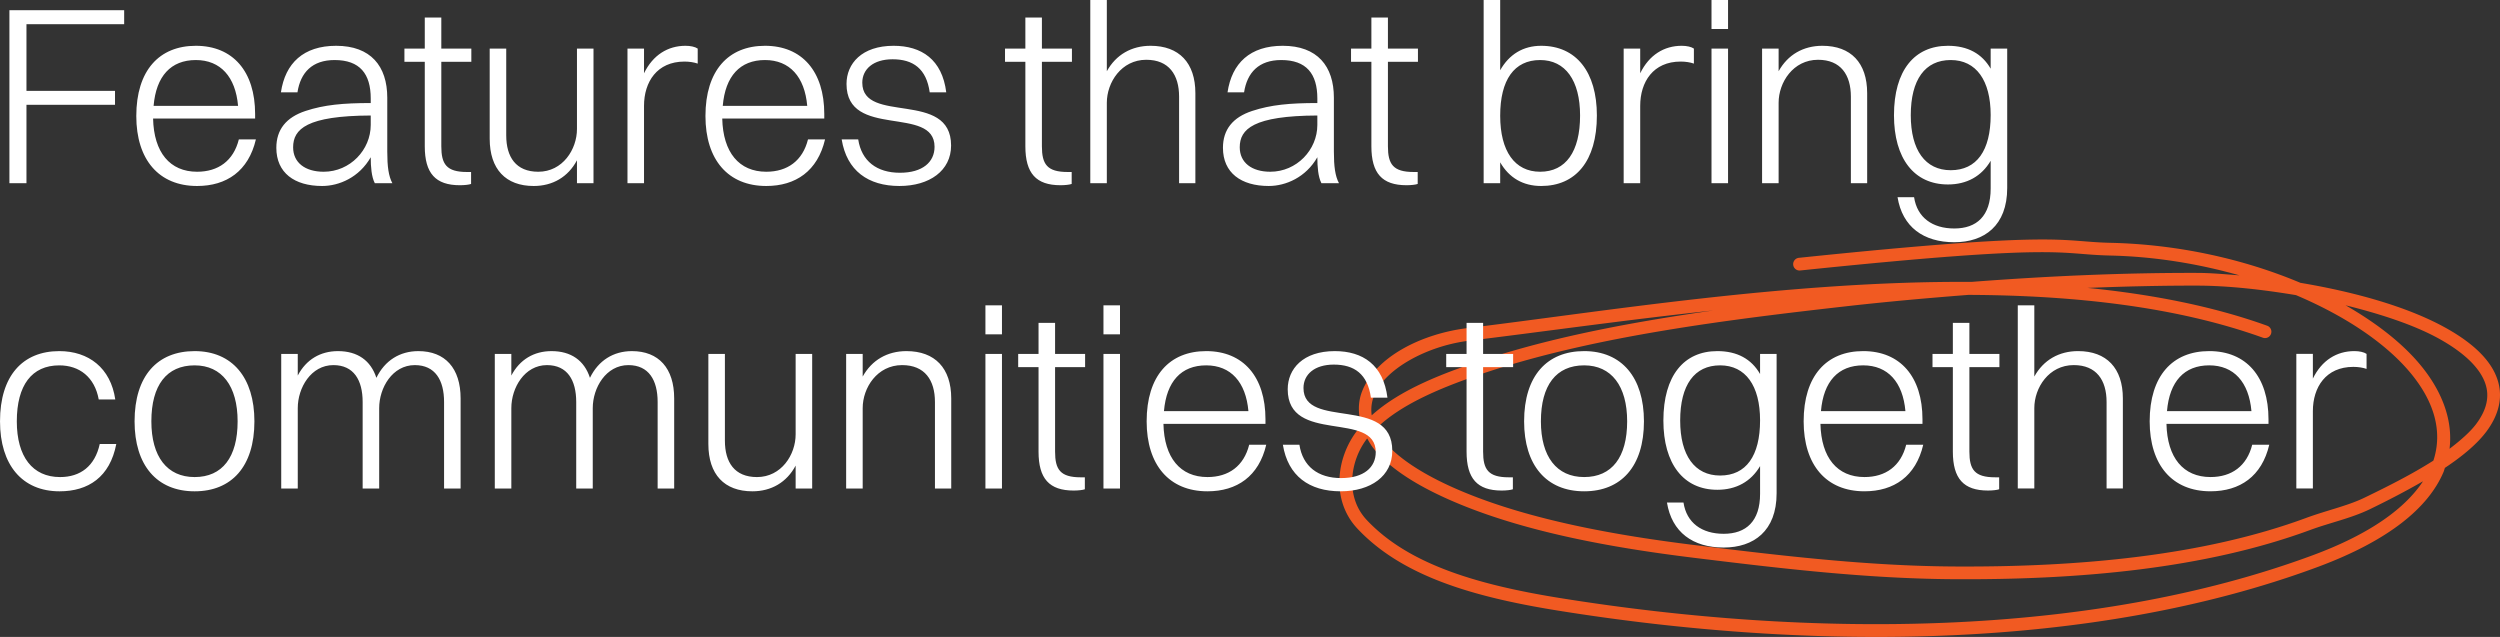 <svg version="1.1" viewBox="0 0 589.53 150.2" xmlns="http://www.w3.org/2000/svg"><rect x="0" y="0" width="589.53" height="150.2" fill="#333333" stroke="none"/><g transform="translate(286,23)"><path d="m193.91 33.484c-8.996.104-24.319 1.056-55.713 4.314a1.5 1.5 0 00-1.338 1.647 1.5 1.5 0 001.647 1.338c62.71-6.508 60.473-3.804 73.086-3.523 10.626.236 20.962 1.97 30.49 4.67-3.329-.247-6.716-.568-9.842-.576-17.908-.047-35.733.773-53.377 2.121-42.984-.284-87.602 7.128-118.7 10.877-10.932 1.318-21.864 6.814-25.002 15.031-.95 2.489-.948 5.228-.084 8.002-.36.412-.765.795-1.096 1.227-4.903 6.393-6.12 16.402.105 23.037 10.444 11.134 27.019 16.069 47.148 19.312 59.509 9.59 125.95 9.546 179.29-10.254 16.678-6.191 26.122-13.927 29.703-22.439.13-.31.193-.625.307-.936 4.394-2.92 7.737-5.789 9.85-8.645 2.333-3.153 3.358-6.354 3.111-9.418-.494-6.129-5.741-11.116-13.119-15.148-8.914-4.872-21.295-8.309-33.914-10.428-13.08-5.511-28.612-9.073-44.801-9.434-6.085-.136-8.754-.879-17.75-.775zm38.322 10.869c7.234.019 15.243.925 23.184 2.24 11.576 4.901 21.101 11.284 26.916 18.24 5.694 6.812 7.731 13.878 5.498 20.766-.054.035-.084.067-.139.102-5.081 3.204-10.296 5.837-16.141 8.67-3.95 1.914-8.982 3.005-13.742 4.764-24.26 8.96-53.654 11.638-83.135 11.449-20.477-.131-40.705-2.553-60.891-5.029-18.878-2.317-38.514-5.9-54.338-12.404-9.958-4.093-16.022-8.35-19.174-12.248-.773-.956-1.37-1.879-1.826-2.777 6.05-5.995 16.259-10.178 27.637-13.842 24.998-8.049 54.909-11.862 83.338-15.068 9.501-1.072 19.107-1.931 28.75-2.68 24.794.102 48.951 2.726 69.443 10.098a1.5 1.5 0 001.92-.904 1.5 1.5 0 00-.904-1.92c-13.003-4.678-27.389-7.428-42.381-8.922 8.642-.331 17.302-.556 25.984-.533zm34.885 4.639c8.228 2.044 15.99 4.575 21.82 7.762 6.978 3.814 11.204 8.25 11.566 12.756.181 2.253-.519 4.672-2.533 7.394-1.378 1.862-3.64 3.868-6.342 5.926.844-6.82-1.815-13.724-6.994-19.92-4.281-5.122-10.362-9.811-17.518-13.918zm-149.06 1.209c-18.435 2.642-36.636 5.992-52.893 11.227-10.872 3.501-20.966 7.428-27.701 13.514-.214-1.555-.048-3.047.502-4.488 2.424-6.346 12.417-11.9 22.557-13.123 16.237-1.958 36.235-4.818 57.535-7.129zm-81.656 30.193c.462.802.898 1.604 1.537 2.394 3.652 4.517 10.134 8.93 20.367 13.137 16.27 6.688 36.115 10.276 55.113 12.607 20.191 2.477 40.538 4.916 61.238 5.049 29.674.19 59.377-2.467 84.191-11.633h.002c4.478-1.655 9.582-2.733 14.01-4.879 4.43-2.147 8.511-4.282 12.516-6.58-4.102 6.208-12.141 12.298-25.896 17.404-52.575 19.516-118.61 19.639-177.77 10.105-19.908-3.208-35.782-8.109-45.438-18.402v-.002c-5.045-5.377-4.043-13.775.086-19.158.012-.015.028-.028.039-.043z" fill="#f15a22" stroke-linecap="round"/><path d="m-283.78 20.2v-40.8h27.06v3.3h-23.04v15.72h20.88v3.3h-20.88v18.48zm58.12-10.32c-1.74 7.44-6.9 10.98-13.86 10.98-9 0-14.34-6.18-14.34-16.5 0-10.74 5.4-16.56 14.04-16.56 8.76 0 13.98 6.06 13.98 16.08v1.08h-24.06c.18 7.98 3.96 12.54 10.38 12.54 4.98 0 8.58-2.58 9.84-7.62zm-14.16-18.72c-5.88 0-9.36 3.78-9.96 10.8h19.92c-.6-6.84-4.14-10.8-9.96-10.8zm23.963 7.62h-3.9c1.02-6.9 5.34-10.98 13.02-10.98 8.16 0 12.06 4.8 12.06 12.24v12.72c0 3.48.3 5.76 1.2 7.44h-4.14c-.78-1.5-.96-3.9-.96-6.12-2.7 4.74-7.44 6.78-11.46 6.78-6.54 0-10.8-3.12-10.8-9 0-4.32 2.34-7.2 6.9-8.7 4.38-1.44 8.82-1.86 15.36-1.86v-1.08c0-5.82-2.58-9.06-8.52-9.06-5.28 0-8.04 2.94-8.76 7.62zm-1.02 12.96c0 3.6 2.82 5.76 7.2 5.76 6.24 0 11.1-5.16 11.1-11.04v-2.22c-15.06.06-18.3 3.18-18.3 7.5zm31.043-.24v-19.92h-4.8v-3.12h4.8v-7.32h3.9v7.32h7.08v3.12h-7.08v19.92c0 4.2 1.2 6.06 6.06 6.06h.96v2.82c-.48.18-1.56.3-2.64.3-5.76 0-8.28-2.82-8.28-9.18zm35.889-4.08v-18.96h3.9v31.74h-3.9v-5.4c-2.1 3.96-5.76 6.06-10.2 6.06-6.6 0-10.38-3.96-10.38-11.16v-21.24h3.9v20.46c0 5.1 2.28 8.58 7.56 8.58 5.76 0 9.12-5.28 9.12-10.08zm11.912 12.78v-31.74h3.9v5.82c2.1-4.32 5.64-6.48 9.78-6.48 1.2 0 2.28.24 2.88.66v3.54c-.84-.3-1.98-.48-3.12-.48-6.48 0-9.54 4.8-9.54 10.44v18.24zm46.588-10.32c-1.74 7.44-6.9 10.98-13.86 10.98-9 0-14.34-6.18-14.34-16.5 0-10.74 5.4-16.56 14.04-16.56 8.76 0 13.98 6.06 13.98 16.08v1.08h-24.06c.18 7.98 3.96 12.54 10.38 12.54 4.98 0 8.58-2.58 9.84-7.62zm-14.16-18.72c-5.88 0-9.36 3.78-9.96 10.8h19.92c-.6-6.84-4.14-10.8-9.96-10.8zm22.943 5.34c0 9.9 20.94 1.62 20.94 14.82 0 5.94-5.1 9.54-12.18 9.54-7.38 0-12.42-3.6-13.62-10.98h3.9c.78 5.1 4.38 7.86 9.84 7.86 5.34 0 8.16-2.52 8.16-6.12 0-9.9-20.76-1.74-20.76-14.82 0-4.8 3.6-9 11.1-9 6.6 0 11.46 3.24 12.42 10.98h-3.9c-.78-5.58-3.9-7.8-8.76-7.8-4.56 0-7.14 2.34-7.14 5.52zm38.456 15v-19.92h-4.8v-3.12h4.8v-7.32h3.9v7.32h7.08v3.12h-7.08v19.92c0 4.2 1.2 6.06 6.06 6.06h.96v2.82c-.48.18-1.56.3-2.64.3-5.76 0-8.28-2.82-8.28-9.18zm15.309 8.7v-43.2h3.9v16.8c2.16-3.9 5.82-6 10.32-6 6.72 0 10.56 4.02 10.56 11.16v21.24h-3.84v-20.4c0-5.16-2.4-8.7-7.74-8.7-5.88 0-9.3 5.34-9.3 10.14v18.96zm36.263-21.42h-3.9c1.02-6.9 5.34-10.98 13.02-10.98 8.16 0 12.06 4.8 12.06 12.24v12.72c0 3.48.3 5.76 1.2 7.44h-4.14c-.78-1.5-.96-3.9-.96-6.12-2.7 4.74-7.44 6.78-11.46 6.78-6.54 0-10.8-3.12-10.8-9 0-4.32 2.34-7.2 6.9-8.7 4.38-1.44 8.82-1.86 15.36-1.86v-1.08c0-5.82-2.58-9.06-8.52-9.06-5.28 0-8.04 2.94-8.76 7.62zm-1.02 12.96c0 3.6 2.82 5.76 7.2 5.76 6.24 0 11.1-5.16 11.1-11.04v-2.22c-15.06.06-18.3 3.18-18.3 7.5zm31.043-.24v-19.92h-4.8v-3.12h4.8v-7.32h3.9v7.32h7.08v3.12h-7.08v19.92c0 4.2 1.2 6.06 6.06 6.06h.96v2.82c-.48.18-1.56.3-2.64.3-5.76 0-8.28-2.82-8.28-9.18zm30.373 8.7h-3.9v-43.2h3.9v16.56c2.1-3.72 5.4-5.76 9.66-5.76 8.28 0 13.14 6.18 13.14 16.44 0 10.8-5.04 16.62-13.14 16.62-4.26 0-7.56-1.92-9.66-5.58zm9.42-29.04c-6.12 0-9.42 4.68-9.42 13.14 0 8.34 3.42 13.2 9.42 13.2 6.06 0 9.42-4.74 9.42-13.26 0-8.28-3.48-13.08-9.42-13.08zm19.699 29.04v-31.74h3.9v5.82c2.1-4.32 5.64-6.48 9.78-6.48 1.2 0 2.28.24 2.88.66v3.54c-.84-.3-1.98-.48-3.12-.48-6.48 0-9.54 4.8-9.54 10.44v18.24zm20.714-36.36v-6.84h3.9v6.84zm0 36.36v-31.74h3.9v31.74zm11.925 0v-31.74h3.9v5.34c2.16-3.9 5.82-6 10.32-6 6.72 0 10.56 4.02 10.56 11.16v21.24h-3.84v-20.4c0-5.16-2.4-8.7-7.74-8.7-5.88 0-9.3 5.34-9.3 10.14v18.96zm43.823.3c-7.98 0-12.72-6.12-12.72-16.32 0-10.62 4.86-16.38 12.72-16.38 4.68 0 8.04 1.86 10.08 5.4v-4.74h3.9v32.88c0 8.88-5.4 12.78-12.48 12.78-7.26 0-12.24-3.6-13.38-10.62h3.9c.72 4.8 4.32 7.38 9.48 7.38 5.28 0 8.58-2.94 8.58-9.42v-6.54c-2.16 3.66-5.64 5.58-10.08 5.58zm.66-3.36c6.12 0 9.42-4.62 9.42-13.02 0-8.16-3.42-12.96-9.42-12.96-6.06 0-9.42 4.62-9.42 13.02 0 8.22 3.42 12.96 9.42 12.96zm-432.82 54.06h-3.9c-.96-5.28-4.56-8.04-9.3-8.04-6.48 0-10.02 4.68-10.02 13.2 0 8.34 3.72 13.14 10.2 13.14 4.8 0 8.22-2.58 9.36-7.8h3.9c-1.5 7.8-6.6 11.16-13.38 11.16-8.82 0-14.04-6.24-14.04-16.5 0-10.74 5.34-16.56 13.98-16.56 6.9 0 12.12 3.96 13.2 11.4zm18.71 21.66c-8.94 0-14.16-6.18-14.16-16.5 0-10.74 5.4-16.56 14.16-16.56 8.88 0 14.1 6.24 14.1 16.56 0 10.68-5.4 16.5-14.1 16.5zm0-3.36c6.54 0 10.14-4.68 10.14-13.14 0-8.34-3.72-13.2-10.14-13.2-6.6 0-10.2 4.68-10.2 13.2 0 8.34 3.72 13.14 10.2 13.14zm20.423 2.7v-31.74h3.9v5.1c1.98-3.78 5.34-5.76 9.48-5.76 4.62 0 7.74 2.22 9.06 6.3 1.98-4.08 5.52-6.3 9.9-6.3 6.3 0 9.96 4.02 9.96 11.16v21.24h-3.9v-20.4c0-5.16-2.1-8.7-6.9-8.7-5.28 0-8.4 5.34-8.4 10.14v18.96h-3.9v-20.4c0-5.16-2.1-8.7-6.9-8.7-5.28 0-8.4 5.34-8.4 10.14v18.96zm50.362 0v-31.74h3.9v5.1c1.98-3.78 5.34-5.76 9.48-5.76 4.62 0 7.74 2.22 9.06 6.3 1.98-4.08 5.52-6.3 9.9-6.3 6.3 0 9.96 4.02 9.96 11.16v21.24h-3.9v-20.4c0-5.16-2.1-8.7-6.9-8.7-5.28 0-8.4 5.34-8.4 10.14v18.96h-3.9v-20.4c0-5.16-2.1-8.7-6.9-8.7-5.28 0-8.4 5.34-8.4 10.14v18.96zm70.943-12.78v-18.96h3.9v31.74h-3.9v-5.4c-2.1 3.96-5.76 6.06-10.2 6.06-6.6 0-10.38-3.96-10.38-11.16v-21.24h3.9v20.46c0 5.1 2.28 8.58 7.56 8.58 5.76 0 9.12-5.28 9.12-10.08zm11.911 12.78v-31.74h3.9v5.34c2.16-3.9 5.82-6 10.32-6 6.72 0 10.56 4.02 10.56 11.16v21.24h-3.84v-20.4c0-5.16-2.4-8.7-7.74-8.7-5.88 0-9.3 5.34-9.3 10.14v18.96zm32.843-36.36v-6.84h3.9v6.84zm0 36.36v-31.74h3.9v31.74zm12.525-8.7v-19.92h-4.8v-3.12h4.8v-7.32h3.9v7.32h7.08v3.12h-7.08v19.92c0 4.2 1.2 6.06 6.06 6.06h.96v2.82c-.48.18-1.56.3-2.64.3-5.76 0-8.28-2.82-8.28-9.18zm15.309-27.66v-6.84h3.9v6.84zm0 36.36v-31.74h3.9v31.74zm38.385-10.32c-1.74 7.44-6.9 10.98-13.86 10.98-9 0-14.34-6.18-14.34-16.5 0-10.74 5.4-16.56 14.04-16.56 8.76 0 13.98 6.06 13.98 16.08v1.08h-24.06c.18 7.98 3.96 12.54 10.38 12.54 4.98 0 8.58-2.58 9.84-7.62zm-14.16-18.72c-5.88 0-9.36 3.78-9.96 10.8h19.92c-.6-6.84-4.14-10.8-9.96-10.8zm22.943 5.34c0 9.9 20.94 1.62 20.94 14.82 0 5.94-5.1 9.54-12.18 9.54-7.38 0-12.42-3.6-13.62-10.98h3.9c.78 5.1 4.38 7.86 9.84 7.86 5.34 0 8.16-2.52 8.16-6.12 0-9.9-20.76-1.74-20.76-14.82 0-4.8 3.6-9 11.1-9 6.6 0 11.46 3.24 12.42 10.98h-3.9c-.78-5.58-3.9-7.8-8.76-7.8-4.56 0-7.14 2.34-7.14 5.52zm38.457 15v-19.92h-4.8v-3.12h4.8v-7.32h3.9v7.32h7.08v3.12h-7.08v19.92c0 4.2 1.2 6.06 6.06 6.06h.96v2.82c-.48.18-1.56.3-2.64.3-5.76 0-8.28-2.82-8.28-9.18zm27.729 9.36c-8.94 0-14.16-6.18-14.16-16.5 0-10.74 5.4-16.56 14.16-16.56 8.88 0 14.1 6.24 14.1 16.56 0 10.68-5.4 16.5-14.1 16.5zm0-3.36c6.54 0 10.14-4.68 10.14-13.14 0-8.34-3.72-13.2-10.14-13.2-6.6 0-10.2 4.68-10.2 13.2 0 8.34 3.72 13.14 10.2 13.14zm31.403 3c-7.98 0-12.72-6.12-12.72-16.32 0-10.62 4.86-16.38 12.72-16.38 4.68 0 8.04 1.86 10.08 5.4v-4.74h3.9v32.88c0 8.88-5.4 12.78-12.48 12.78-7.26 0-12.24-3.6-13.38-10.62h3.9c.72 4.8 4.32 7.38 9.48 7.38 5.28 0 8.58-2.94 8.58-9.42v-6.54c-2.16 3.66-5.64 5.58-10.08 5.58zm.66-3.36c6.12 0 9.42-4.62 9.42-13.02 0-8.16-3.42-12.96-9.42-12.96-6.06 0-9.42 4.62-9.42 13.02 0 8.22 3.42 12.96 9.42 12.96zm47.897-7.26c-1.74 7.44-6.9 10.98-13.86 10.98-9 0-14.34-6.18-14.34-16.5 0-10.74 5.4-16.56 14.04-16.56 8.76 0 13.98 6.06 13.98 16.08v1.08h-24.06c.18 7.98 3.96 12.54 10.38 12.54 4.98 0 8.58-2.58 9.84-7.62zm-14.16-18.72c-5.88 0-9.36 3.78-9.96 10.8h19.92c-.6-6.84-4.14-10.8-9.96-10.8zm21.143 20.34v-19.92h-4.8v-3.12h4.8v-7.32h3.9v7.32h7.08v3.12h-7.08v19.92c0 4.2 1.2 6.06 6.06 6.06h.96v2.82c-.48.18-1.56.3-2.64.3-5.76 0-8.28-2.82-8.28-9.18zm15.31 8.7v-43.2h3.9v16.8c2.16-3.9 5.82-6 10.32-6 6.72 0 10.56 4.02 10.56 11.16v21.24h-3.84v-20.4c0-5.16-2.4-8.7-7.74-8.7-5.88 0-9.3 5.34-9.3 10.14v18.96zm59.303-10.32c-1.74 7.44-6.9 10.98-13.86 10.98-9 0-14.34-6.18-14.34-16.5 0-10.74 5.4-16.56 14.04-16.56 8.76 0 13.98 6.06 13.98 16.08v1.08h-24.06c.18 7.98 3.96 12.54 10.38 12.54 4.98 0 8.58-2.58 9.84-7.62zm-14.16-18.72c-5.88 0-9.36 3.78-9.96 10.8h19.92c-.6-6.84-4.14-10.8-9.96-10.8zm20.543 29.04v-31.74h3.9v5.82c2.1-4.32 5.64-6.48 9.78-6.48 1.2 0 2.28.24 2.88.66v3.54c-.84-.3-1.98-.48-3.12-.48-6.48 0-9.54 4.8-9.54 10.44v18.24z" fill="#fff"/></g></svg>
